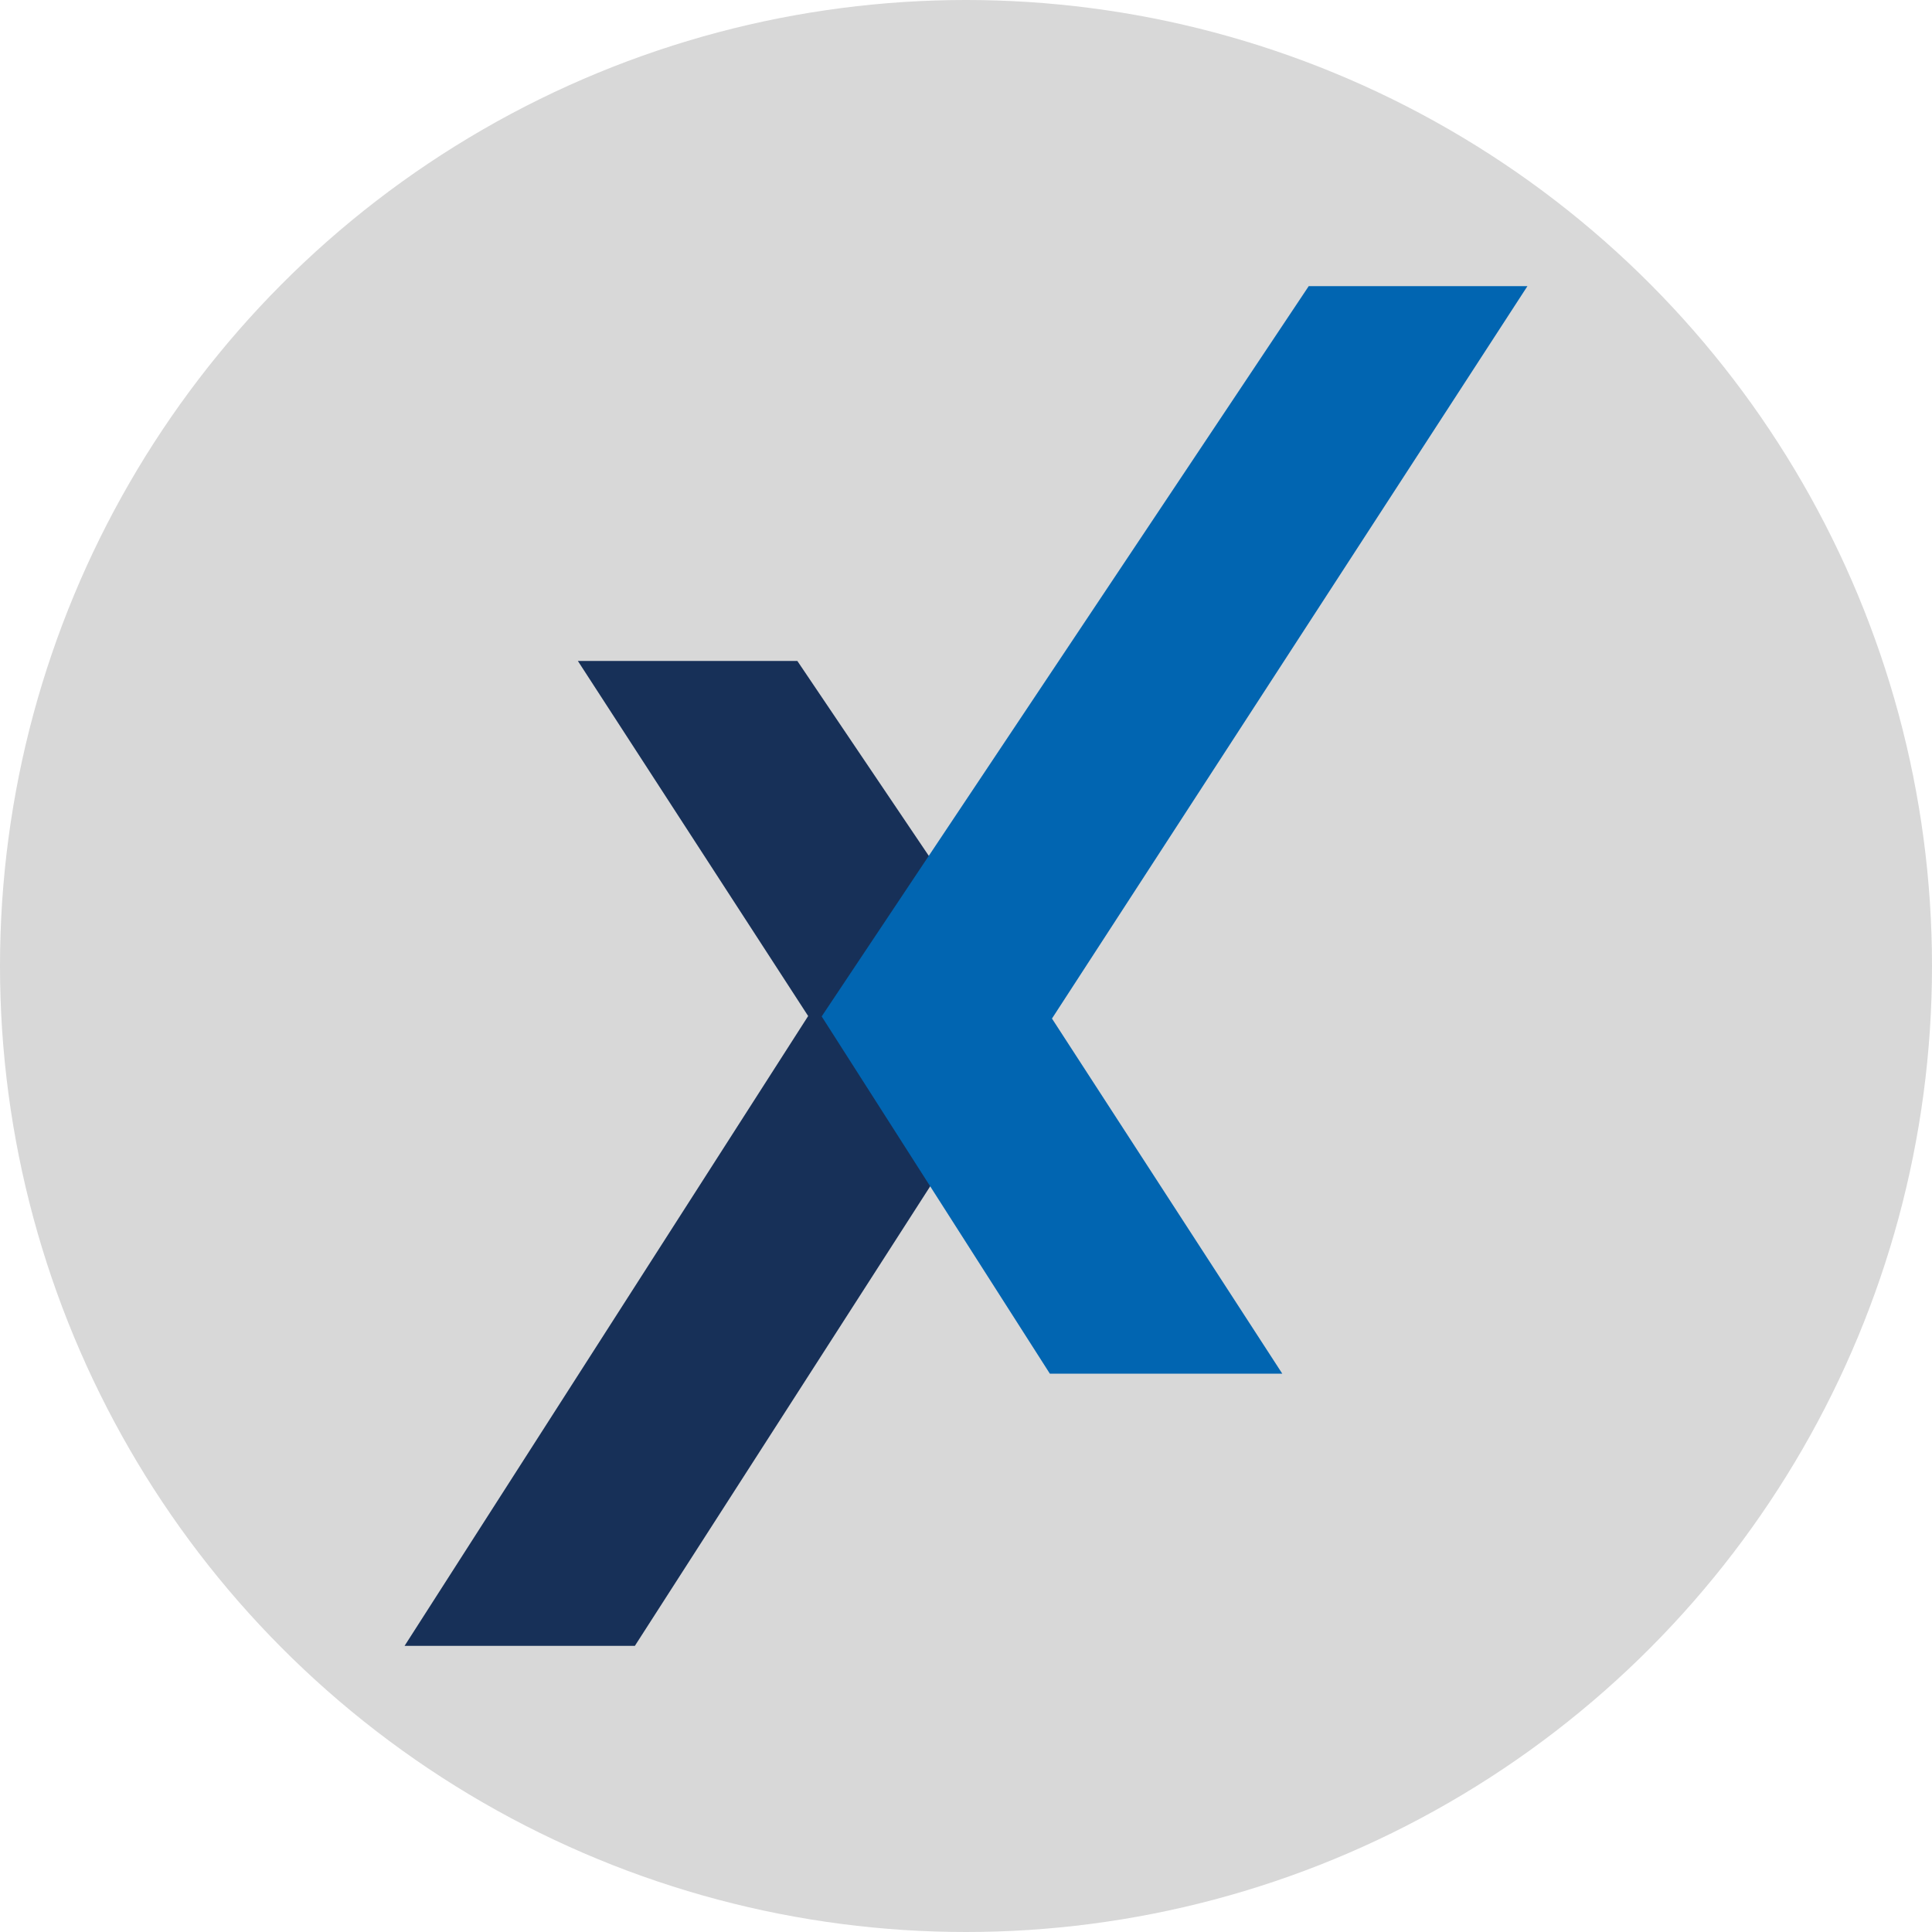 <?xml version="1.0" encoding="UTF-8"?>
<svg id="Layer_2" data-name="Layer 2" xmlns="http://www.w3.org/2000/svg" viewBox="0 0 100 100">
  <defs>
    <style>
      .cls-1 {
        fill: #d8d8d8;
      }

      .cls-2 {
        fill: #0165b1;
      }

      .cls-3 {
        fill: #173058;
      }
    </style>
  </defs>
  <g id="Layer_2-2" data-name="Layer 2">
    <g id="icon-Experience.com">
      <circle class="cls-1" cx="50" cy="50" r="50"/>
      <g>
        <polygon class="cls-3" points="32.86 85.19 20.94 85.19 41.83 52.59 29.91 34.21 41.27 34.21 53.74 52.7 32.86 85.19"/>
        <polygon class="cls-2" points="67.74 14.81 79.06 14.81 54.45 52.72 66.37 71.1 54.34 71.1 42.53 52.61 67.74 14.81"/>
      </g>
    </g>
  </g>
</svg>